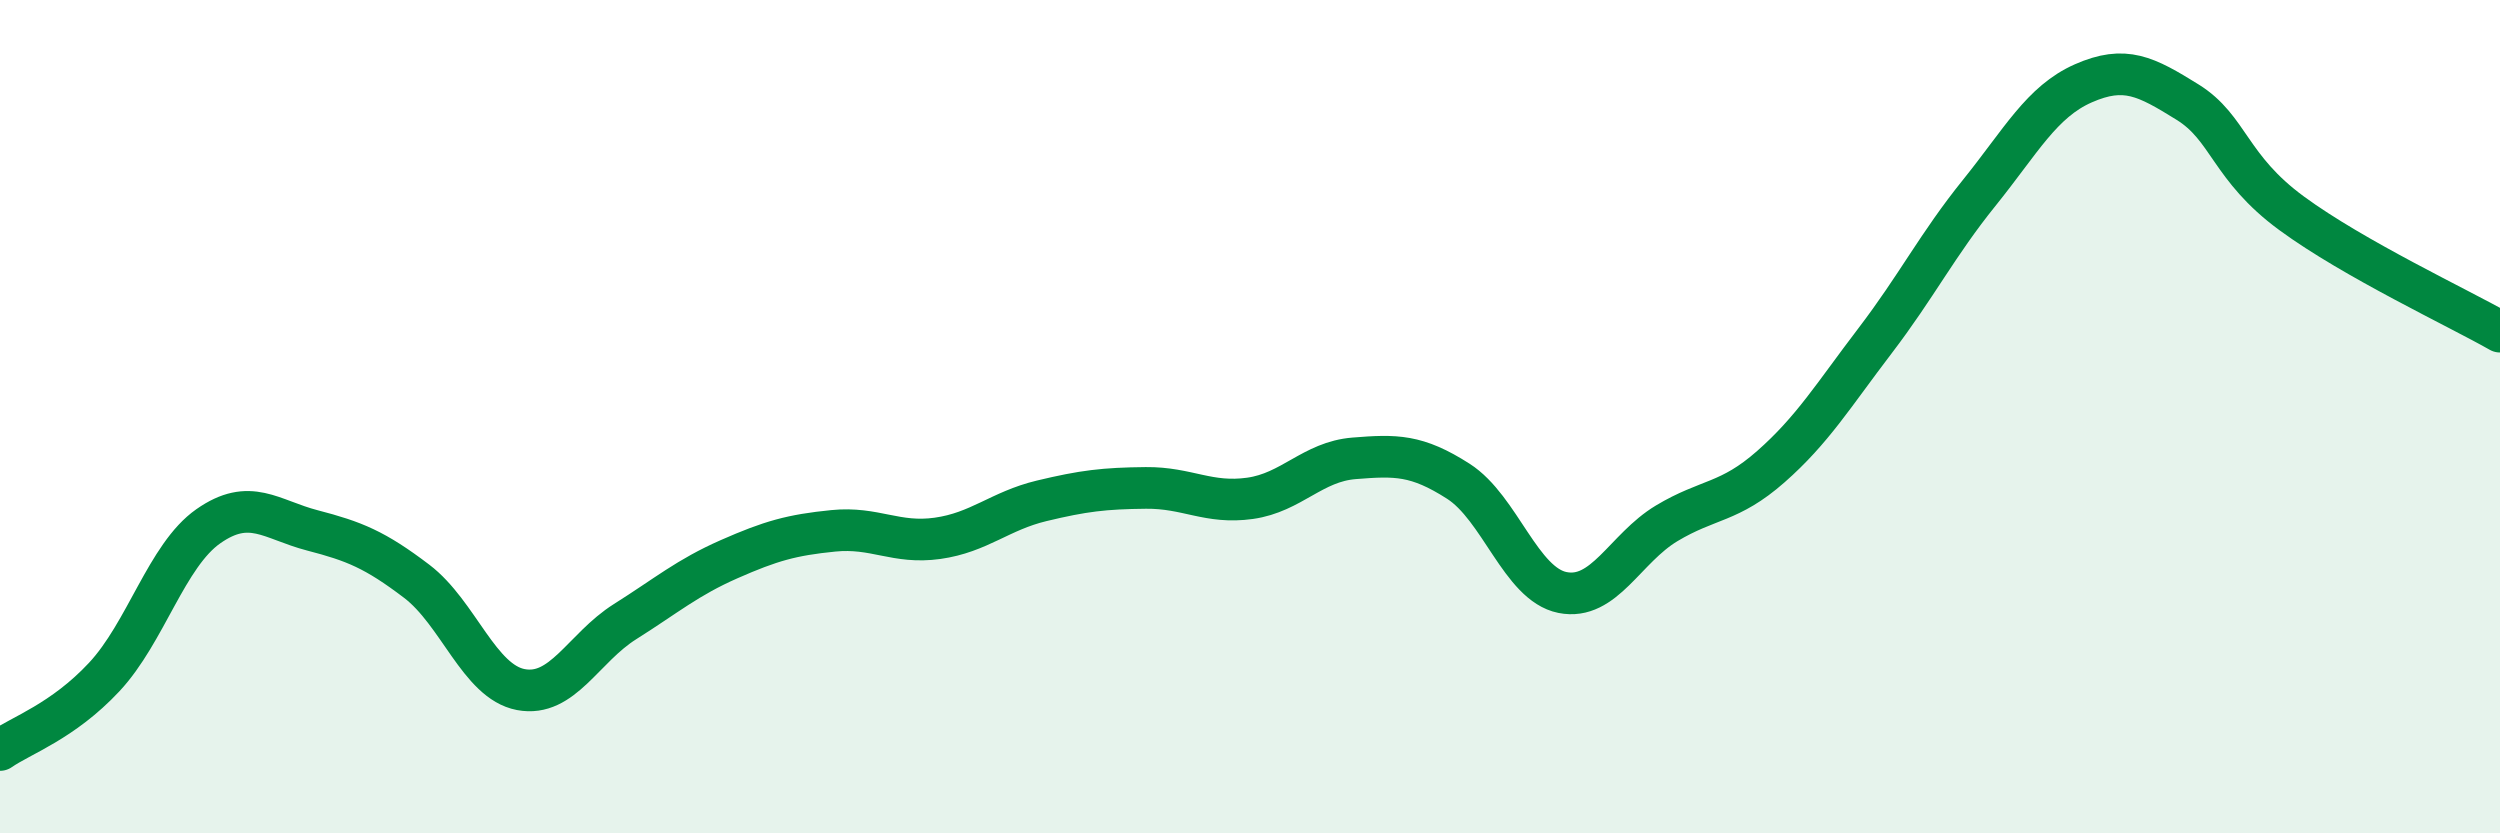 
    <svg width="60" height="20" viewBox="0 0 60 20" xmlns="http://www.w3.org/2000/svg">
      <path
        d="M 0,18 C 0.5,17.65 1.5,17.32 2.5,16.25 C 3.5,15.18 4,13.33 5,12.63 C 6,11.93 6.5,12.47 7.5,12.73 C 8.5,12.99 9,13.19 10,13.95 C 11,14.71 11.5,16.36 12.5,16.55 C 13.5,16.74 14,15.55 15,14.92 C 16,14.29 16.5,13.86 17.5,13.42 C 18.5,12.98 19,12.84 20,12.74 C 21,12.64 21.5,13.06 22.5,12.92 C 23.5,12.78 24,12.26 25,12.02 C 26,11.78 26.5,11.72 27.5,11.71 C 28.5,11.7 29,12.1 30,11.96 C 31,11.82 31.5,11.08 32.5,11 C 33.5,10.92 34,10.91 35,11.55 C 36,12.19 36.5,14.02 37.5,14.22 C 38.5,14.42 39,13.16 40,12.56 C 41,11.96 41.5,12.08 42.5,11.2 C 43.5,10.32 44,9.49 45,8.18 C 46,6.87 46.5,5.87 47.5,4.63 C 48.5,3.39 49,2.44 50,2 C 51,1.56 51.5,1.83 52.5,2.45 C 53.5,3.07 53.5,4.02 55,5.12 C 56.5,6.22 59,7.39 60,7.96L60 20L0 20Z"
        fill="#008740"
        opacity="0.1"
        stroke-linecap="round"
        stroke-linejoin="round"
      />
      <path
        d="M 0,18 C 0.5,17.65 1.5,17.32 2.5,16.25 C 3.5,15.18 4,13.33 5,12.63 C 6,11.93 6.5,12.47 7.5,12.73 C 8.5,12.99 9,13.19 10,13.95 C 11,14.71 11.5,16.36 12.5,16.55 C 13.5,16.74 14,15.55 15,14.92 C 16,14.29 16.5,13.86 17.5,13.42 C 18.5,12.98 19,12.84 20,12.74 C 21,12.64 21.5,13.06 22.5,12.92 C 23.5,12.78 24,12.26 25,12.02 C 26,11.78 26.5,11.72 27.5,11.71 C 28.5,11.7 29,12.1 30,11.96 C 31,11.82 31.5,11.08 32.5,11 C 33.5,10.92 34,10.91 35,11.55 C 36,12.19 36.5,14.02 37.5,14.22 C 38.5,14.42 39,13.16 40,12.56 C 41,11.96 41.5,12.08 42.5,11.2 C 43.5,10.32 44,9.49 45,8.18 C 46,6.87 46.5,5.87 47.5,4.63 C 48.5,3.39 49,2.44 50,2 C 51,1.56 51.5,1.83 52.5,2.45 C 53.5,3.07 53.5,4.02 55,5.12 C 56.5,6.22 59,7.39 60,7.96"
        stroke="#008740"
        stroke-width="1"
        fill="none"
        stroke-linecap="round"
        stroke-linejoin="round"
      />
    </svg>
  